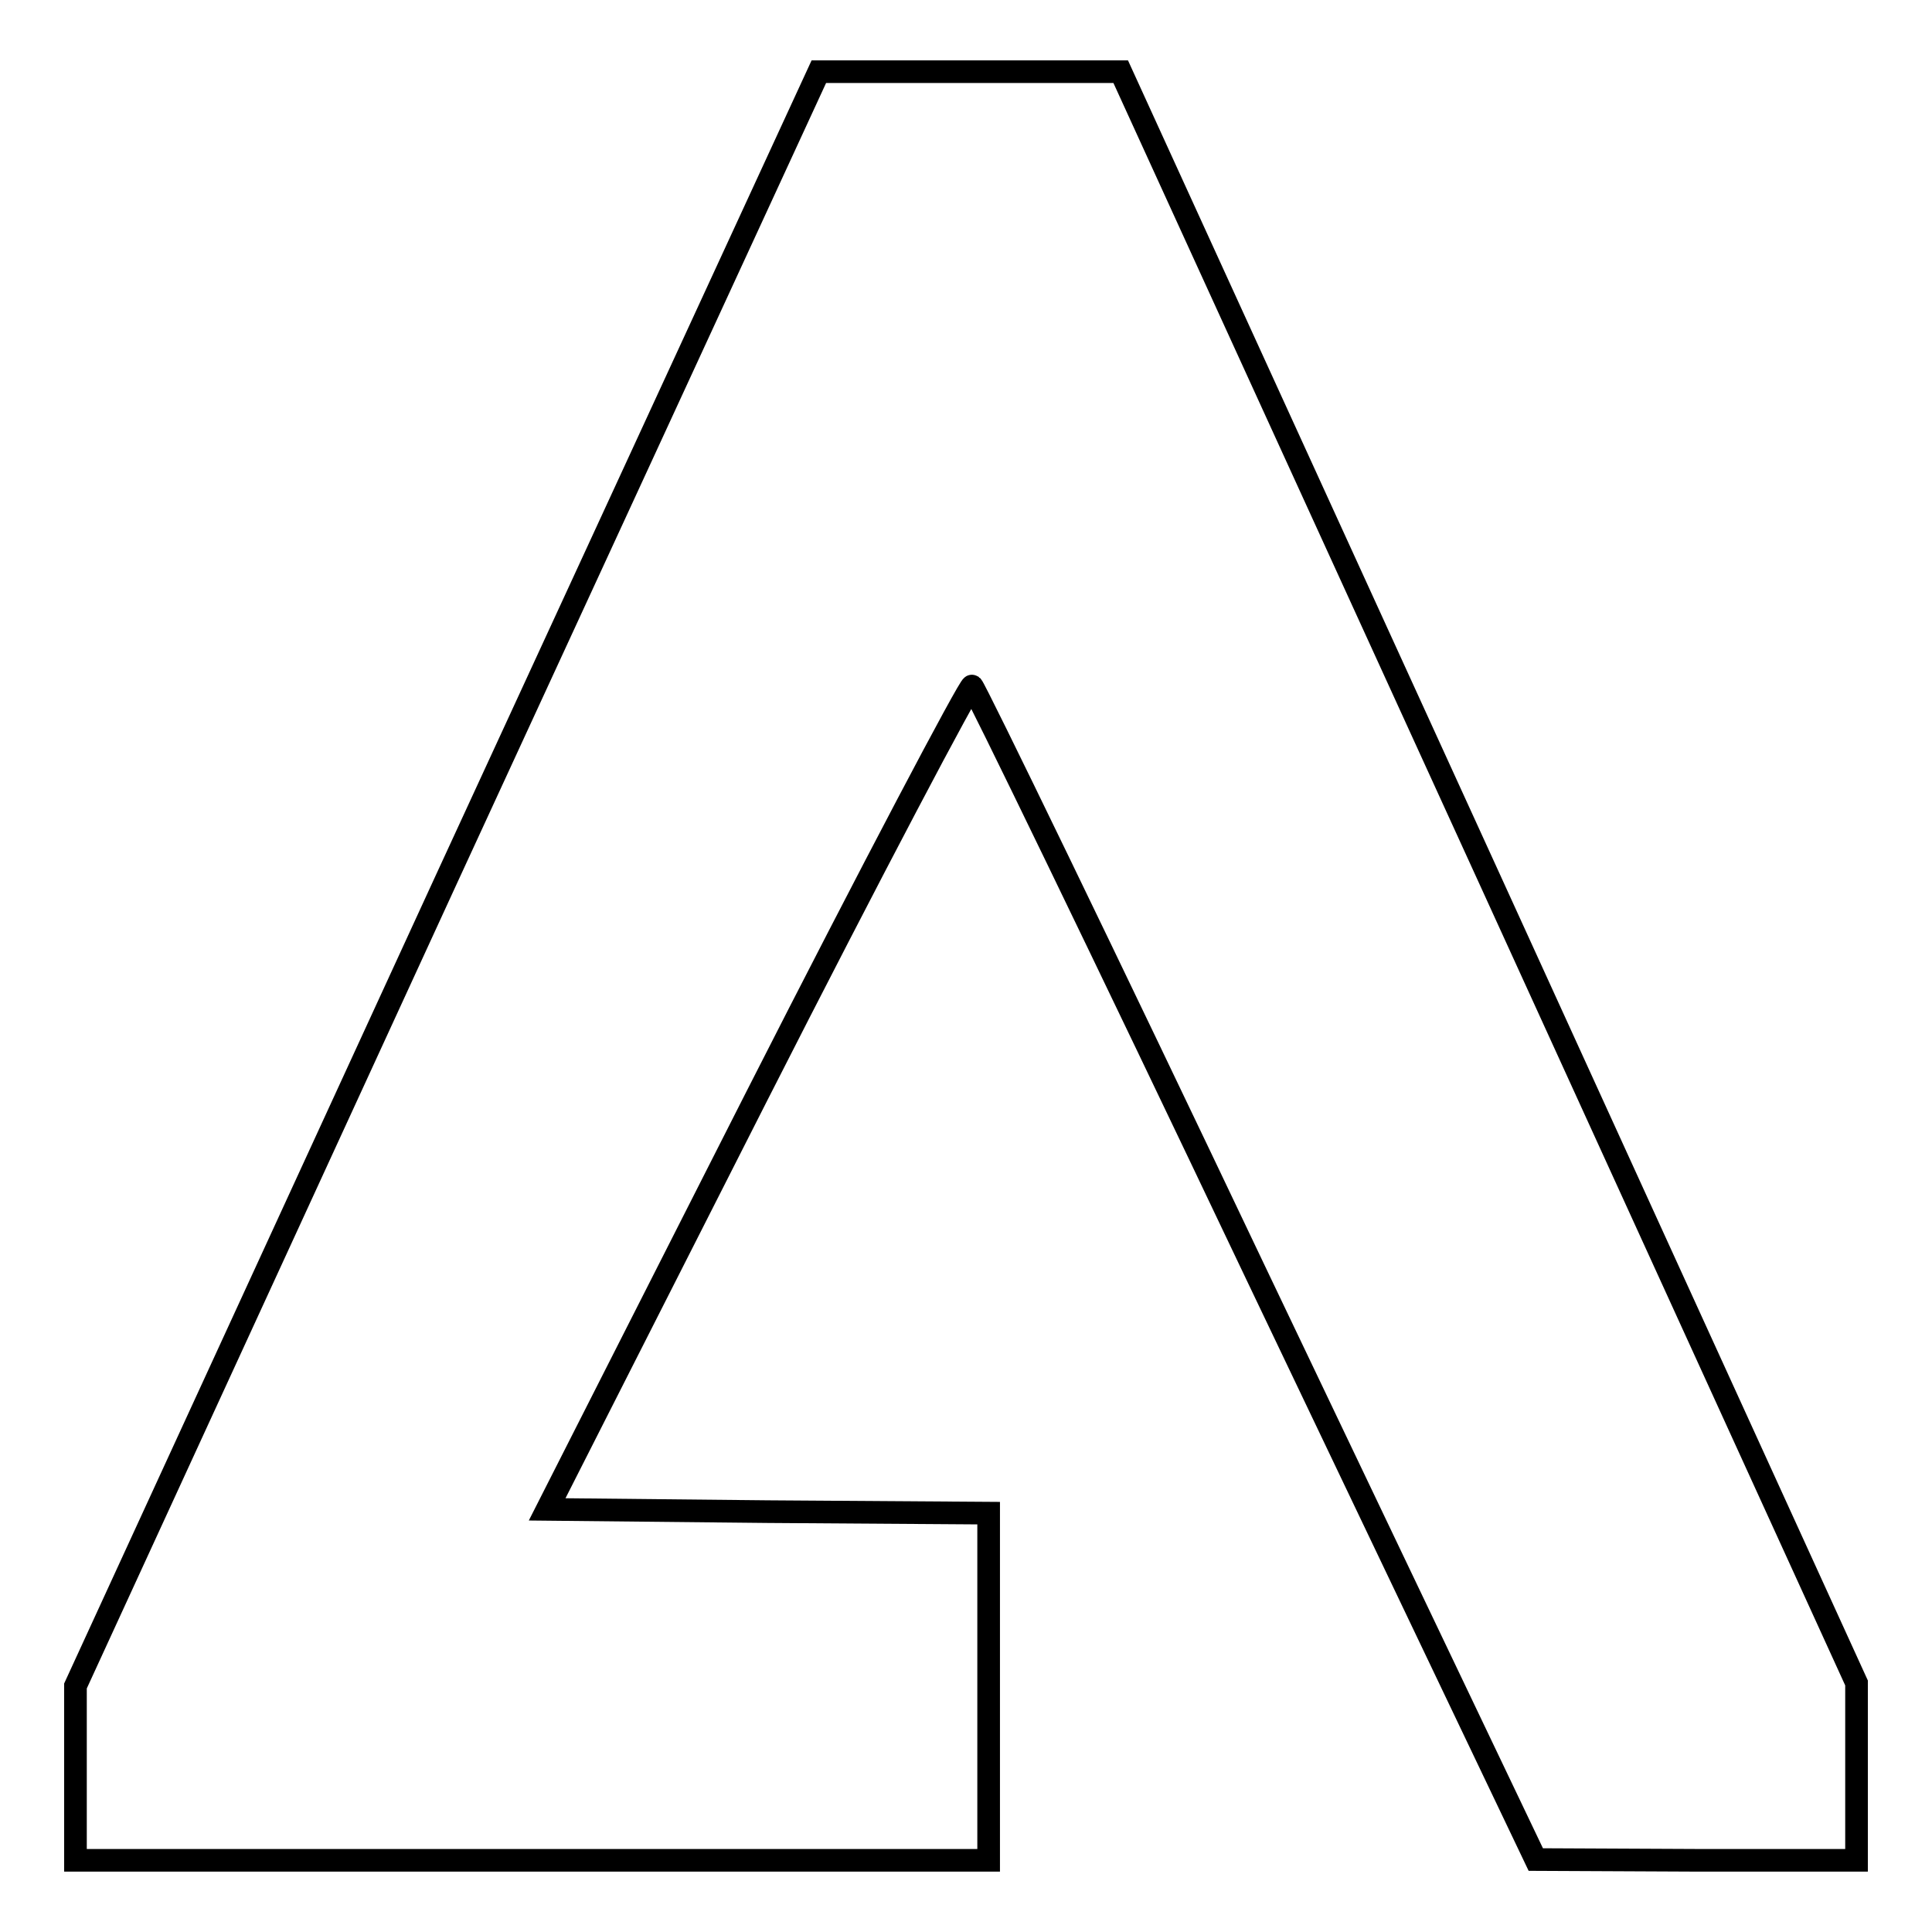 <?xml version="1.0" encoding="utf-8"?>
<!-- Svg Vector Icons : http://www.onlinewebfonts.com/icon -->
<!DOCTYPE svg PUBLIC "-//W3C//DTD SVG 1.1//EN" "http://www.w3.org/Graphics/SVG/1.1/DTD/svg11.dtd">
<svg version="1.1" xmlns="http://www.w3.org/2000/svg" xmlns:xlink="http://www.w3.org/1999/xlink" x="0px" y="0px" viewBox="0 0 256 256" enable-background="new 0 0 256 256" xml:space="preserve">
<g> <g> <path stroke-width="3" fill-opacity="0" stroke="#000000"  d="M59.2,116.4L10,223.4v11.5v11.6h60.5H131v-23v-23l-29.3-0.2L72.5,200l27.8-54.8  c15.3-30.1,28.2-54.5,28.5-54.3c0.4,0.3,17.4,35.3,37.7,78l37,77.5l21.3,0.1H246v-11.8V223l-48.7-106.7L148.5,9.5h-20h-20  L59.2,116.4z"/> </g></g>
</svg>
